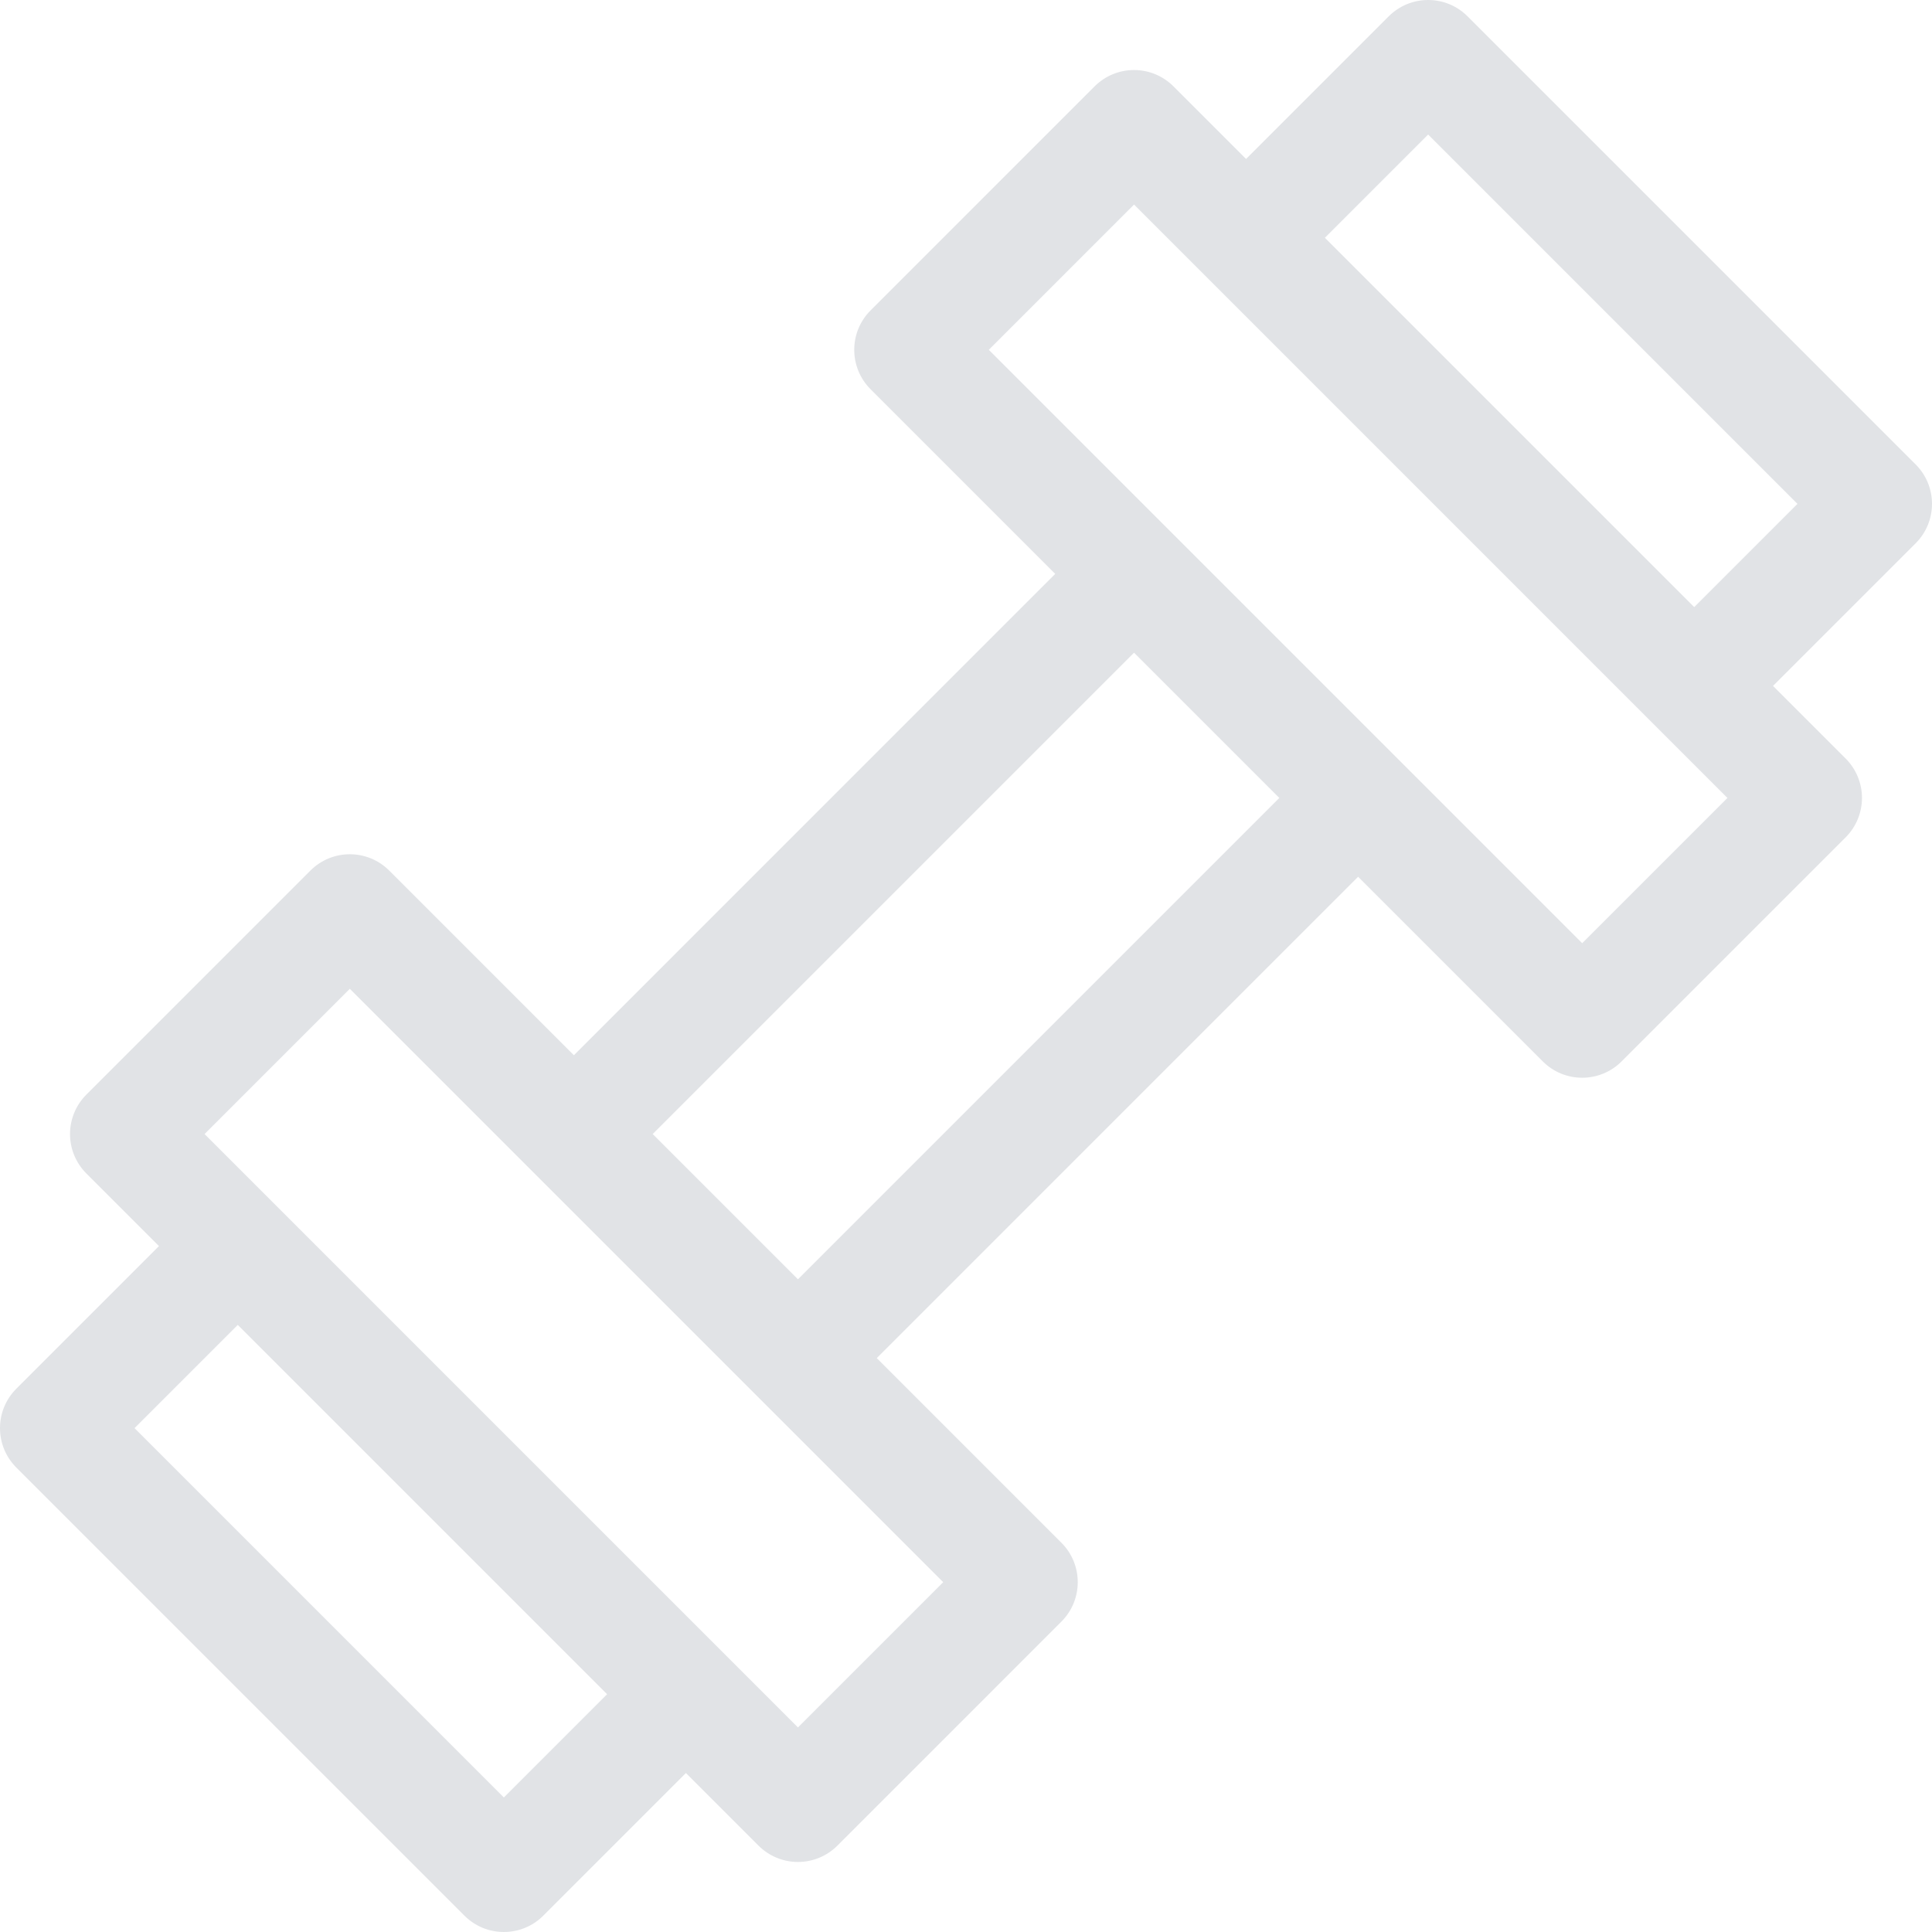 <?xml version="1.0" encoding="iso-8859-1"?>
<!-- Generator: Adobe Illustrator 19.0.0, SVG Export Plug-In . SVG Version: 6.00 Build 0)  -->
<svg xmlns="http://www.w3.org/2000/svg" xmlns:xlink="http://www.w3.org/1999/xlink" version="1.1" id="Capa_1" x="0px" y="0px" viewBox="0 0 512 512" style="enable-background:new 0 0 512 512;" xml:space="preserve" width="512px" height="512px">
<g>
	<g>
		<path d="M507.674,123.085L388.914,4.326c-5.767-5.767-15.119-5.767-20.887,0l-37.803,37.803l-19.247-19.247    c-2.77-2.77-6.526-4.326-10.443-4.326s-7.674,1.556-10.443,4.326l-59.38,59.381c-5.768,5.767-5.768,15.119,0,20.887l48.936,48.936    L152.085,279.648l-48.936-48.936c-5.766-5.769-15.118-5.767-20.887,0l-59.38,59.379c-2.77,2.77-4.326,6.526-4.326,10.443    s1.556,7.674,4.326,10.443l19.247,19.247L4.326,368.027c-5.768,5.767-5.768,15.119,0,20.887l118.759,118.759    c2.884,2.884,6.664,4.326,10.443,4.326c3.779,0,7.56-1.443,10.443-4.326l37.803-37.803l19.247,19.247    c2.77,2.77,6.526,4.326,10.443,4.326s7.674-1.556,10.443-4.326l59.38-59.381c5.768-5.767,5.768-15.119,0-20.887l-48.936-48.936    L359.914,232.35l48.936,48.936c2.884,2.885,6.664,4.326,10.443,4.326c3.779,0,7.56-1.442,10.443-4.326l59.381-59.38    c2.77-2.77,4.326-6.526,4.326-10.443s-1.556-7.674-4.326-10.443l-19.247-19.247l37.803-37.803    C513.442,138.204,513.442,128.852,507.674,123.085z M133.528,476.343l-97.873-97.873l27.359-27.359l97.874,97.873L133.528,476.343    z M249.959,419.293l-38.494,38.495L54.211,300.534l38.495-38.494L249.959,419.293z M211.465,339.027l-38.494-38.494    l127.563-127.563l38.494,38.494L211.465,339.027z M419.294,249.958L262.041,92.705l38.494-38.495l157.254,157.255L419.294,249.958    z M448.984,160.887l-97.873-97.873l27.359-27.359l97.873,97.873L448.984,160.887z" fill="#e1e3e6"/>
	</g>
</g>
<g>
</g>
<g>
</g>
<g>
</g>
<g>
</g>
<g>
</g>
<g>
</g>
<g>
</g>
<g>
</g>
<g>
</g>
<g>
</g>
<g>
</g>
<g>
</g>
<g>
</g>
<g>
</g>
<g>
</g>
</svg>
